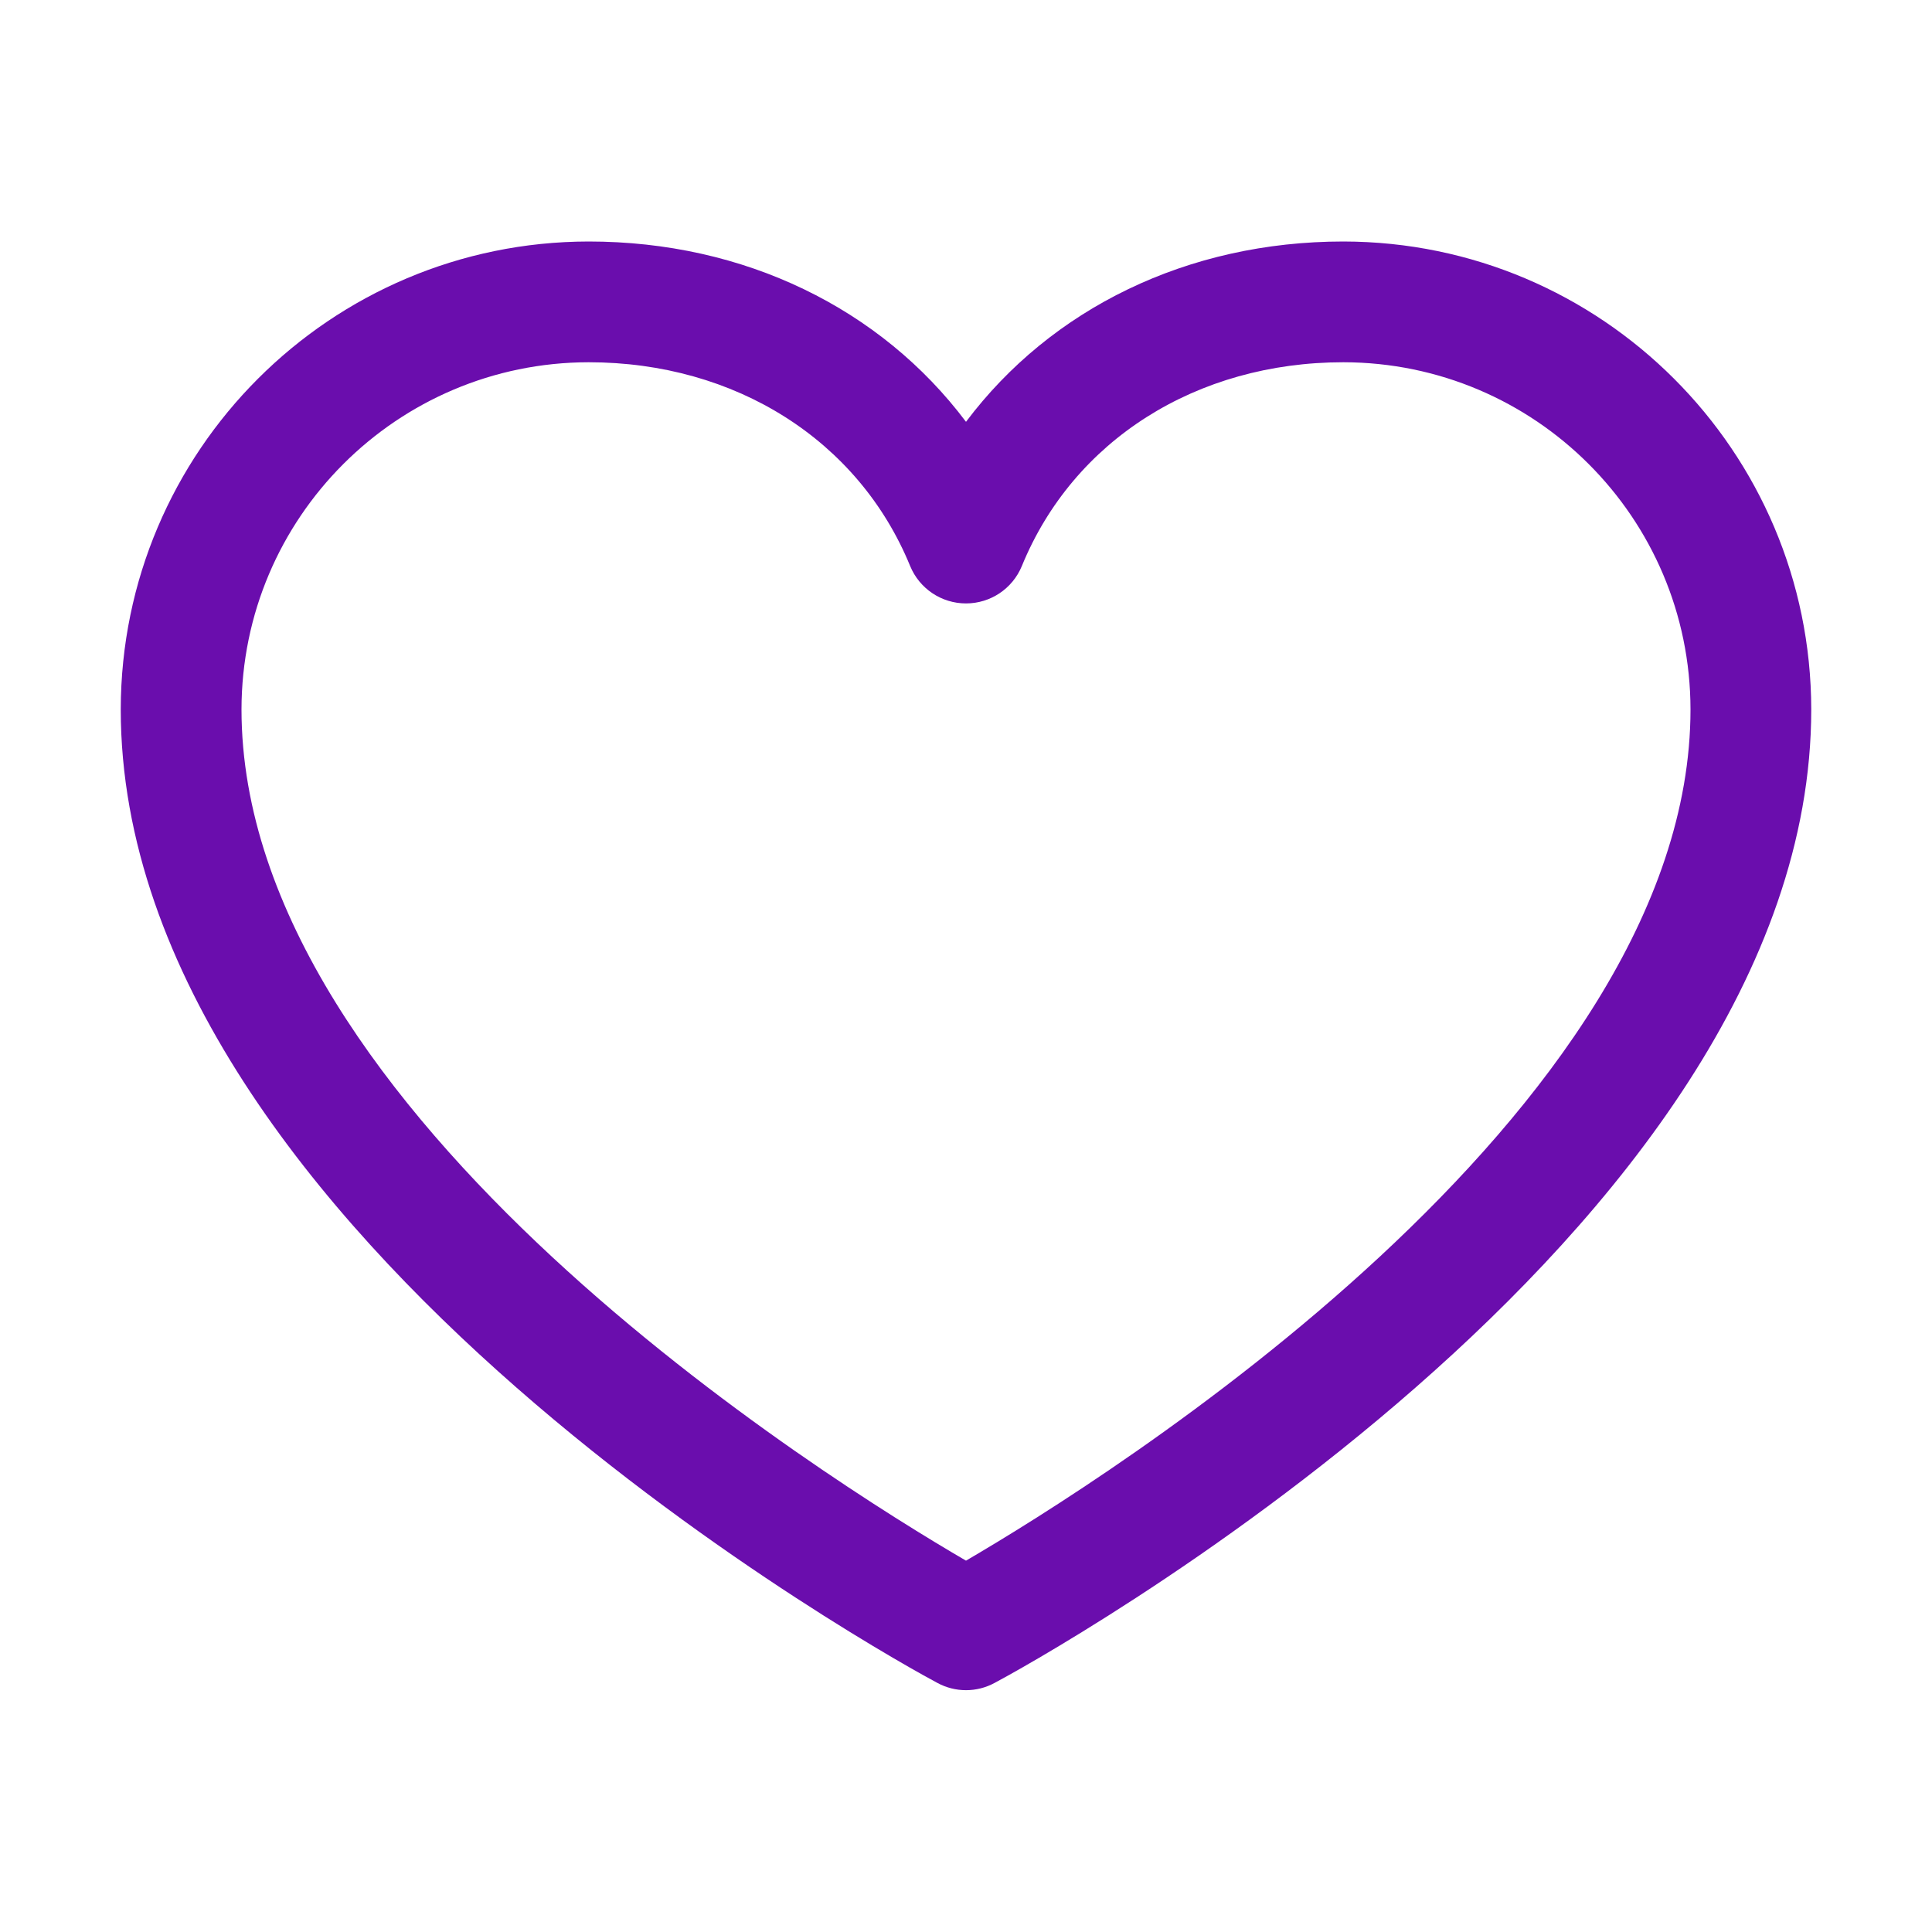 <svg width="24" height="24" viewBox="0 0 24 24" fill="none" xmlns="http://www.w3.org/2000/svg">
<g clip-path="url(#clip0_1_89)">
<path fill-rule="evenodd" clip-rule="evenodd" d="M16.688 3C14.752 3 13.057 3.833 12 5.24C10.943 3.833 9.248 3 7.312 3C4.104 3.004 1.504 5.604 1.5 8.812C1.5 15.375 11.23 20.687 11.645 20.906C11.867 21.026 12.133 21.026 12.355 20.906C12.77 20.687 22.5 15.375 22.5 8.812C22.496 5.604 19.896 3.004 16.688 3ZM12 19.387C10.288 18.39 3 13.846 3 8.812C3.003 6.432 4.932 4.503 7.312 4.5C9.136 4.5 10.667 5.471 11.306 7.031C11.422 7.313 11.696 7.496 12 7.496C12.304 7.496 12.578 7.313 12.694 7.031C13.333 5.468 14.864 4.5 16.688 4.5C19.068 4.503 20.997 6.432 21 8.812C21 13.838 13.71 18.389 12 19.387Z" fill="#6A0DAD"/>
</g>
<defs>
<clipPath id="clip0_1_89">
<rect width="24" height="24" fill="white"/>
</clipPath>
</defs>
</svg>
